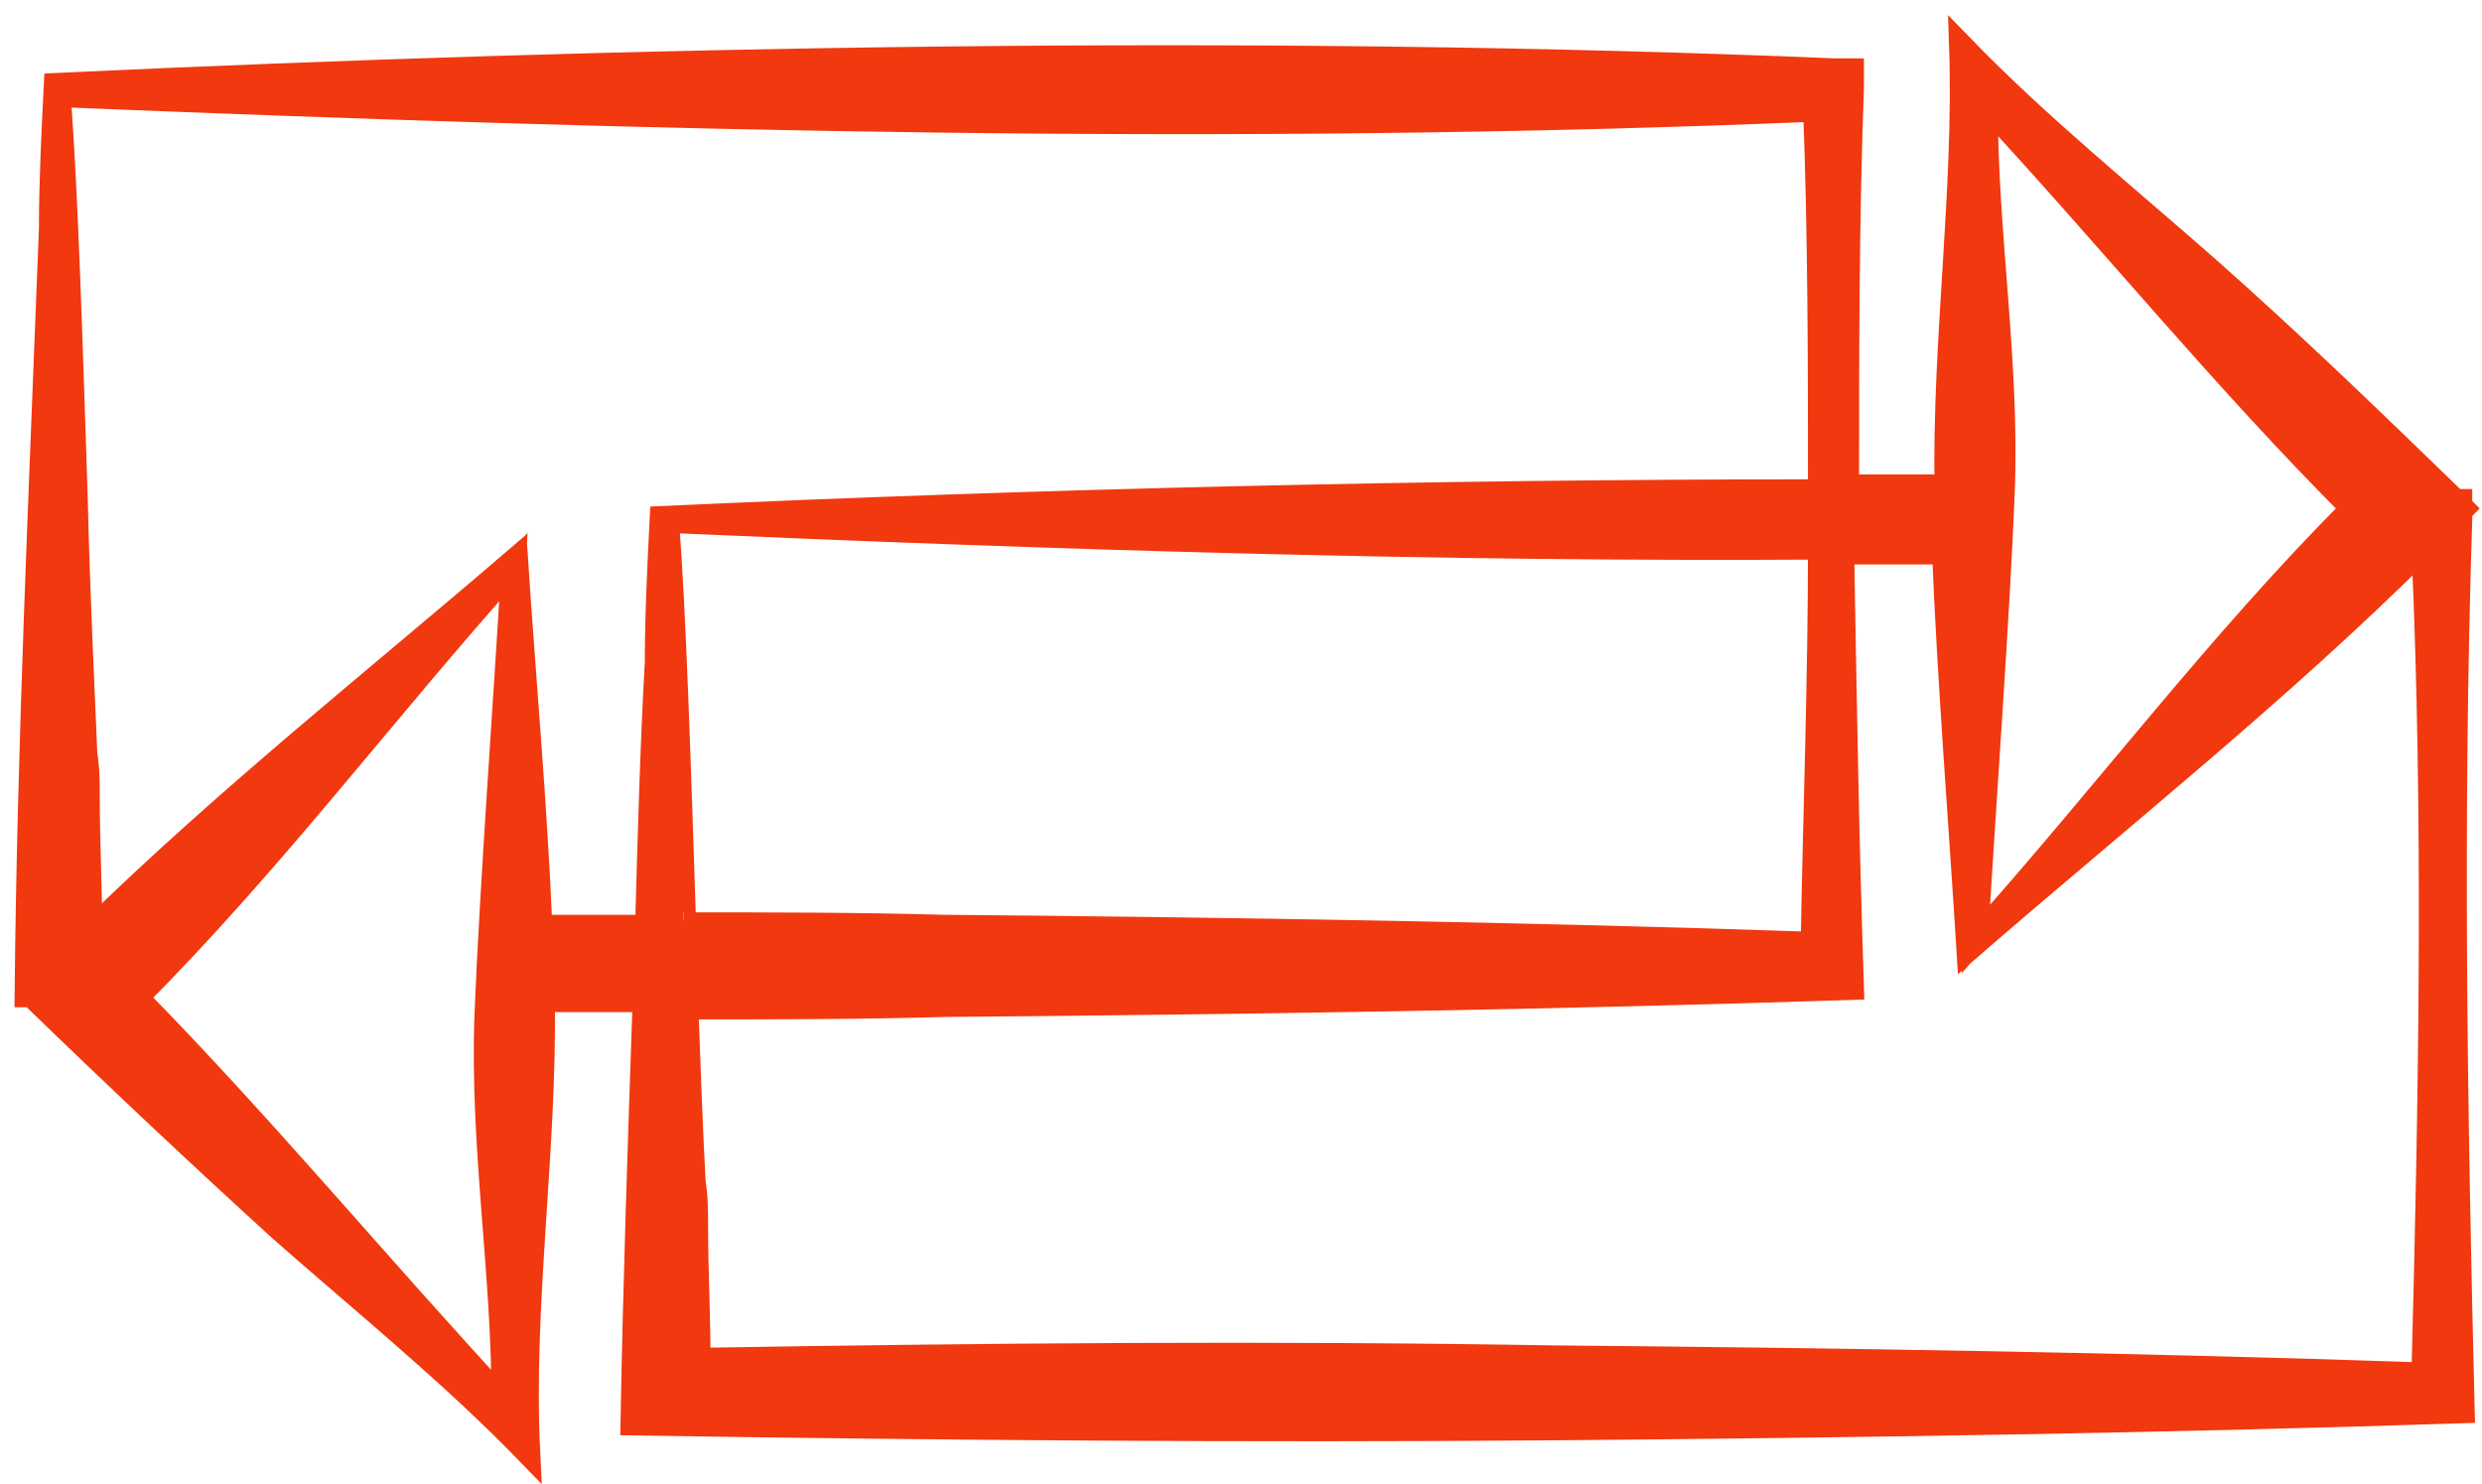 <svg width="102" height="61" viewBox="0 0 102 61" fill="none" xmlns="http://www.w3.org/2000/svg">
<path d="M101.1 21.3V21L101.2 20.9L101.1 20.8V20.6H100.9C97.6 17.4 94.3 14.2 90.8 11.1C87.4 8.1 83.8 5.2 80.6 1.9C80.8 7.8 79.9 14 80 20C78.6 20 77.2 20 75.9 20C75.9 14.5 75.9 9.1 76.1 3.6V2.9H75.4C51.6 1.9 25.7 2.4 2.3 3.5C2.2 5.5 2.1 7.5 2.1 9.4C1.7 19.9 1.2 30.5 1.1 40.9C1.2 40.9 1.2 40.9 1.3 40.9C4.7 44.2 8.1 47.4 11.5 50.5C14.9 53.5 18.5 56.4 21.7 59.7C21.4 53.6 22.4 47.3 22.3 41.1C23.7 41.1 25.1 41.1 26.5 41.1C26.3 46.9 26.1 52.8 26 58.5C38.6 58.7 51.3 58.8 63.9 58.7C76 58.6 89.1 58.4 101.2 58C100.9 45.9 100.7 33.6 101.1 21.3ZM96.7 20.9C91.2 26.4 86.4 32.8 81.2 38.6C81.5 33.4 82.1 25.3 82.3 20.2C82.5 14.8 81.6 9.7 81.6 4.3C86.7 9.8 91.4 15.6 96.7 20.9ZM28.1 37.8C27.9 31.7 27.7 25.1 27.4 21.4C43.3 22.1 59.1 22.6 74.8 22.5C74.8 27.9 74.6 33.3 74.5 38.8C62.9 38.4 50.3 38.2 38.8 38.1C35.2 38 31.6 38 28.1 38C28.2 38 28.1 37.9 28.1 37.8ZM5.6 41C11.1 35.5 15.9 29.1 21.1 23.3C20.8 28.5 20.2 36.6 20 41.7C19.8 47.1 20.7 52.2 20.7 57.6C15.6 52.1 10.8 46.3 5.6 41ZM22.2 38.1C22 33.2 21.5 27.6 21.2 23C15.5 27.9 9.2 32.9 3.7 38.3C3.7 36.5 3.6 34.6 3.6 32.8C3.6 32.2 3.6 31.6 3.5 31C3.4 28.5 3.2 24.6 3.1 20.3C2.9 14.2 2.7 7.6 2.4 3.9C26.7 4.9 50.6 5.5 74.6 4.5C74.8 9.7 74.8 15 74.8 20.2C58.7 20.2 42.4 20.6 27.2 21.3C27.1 23.3 27 25.3 27 27.2C26.8 30.8 26.7 34.5 26.6 38.1C25.1 38.1 23.6 38.1 22.2 38.1ZM99.6 56.5C88 56.1 75.4 55.9 63.9 55.8C52.2 55.6 40.5 55.7 28.7 55.9C28.7 54.1 28.6 52.2 28.6 50.4C28.6 49.8 28.6 49.2 28.5 48.6C28.4 46.8 28.3 44.2 28.2 41.4C31.7 41.4 35.3 41.4 38.8 41.3C50.9 41.2 64 41 76.1 40.6C75.9 34.6 75.8 28.6 75.7 22.7C77.1 22.7 78.5 22.7 79.9 22.7C80.1 27.8 80.6 34.1 80.9 39C87 33.7 93.8 28.3 99.6 22.5C100.1 33.7 99.9 45.1 99.6 56.5Z" fill="#F1380F" stroke="#F1380F" stroke-miterlimit="10"/>
</svg>
